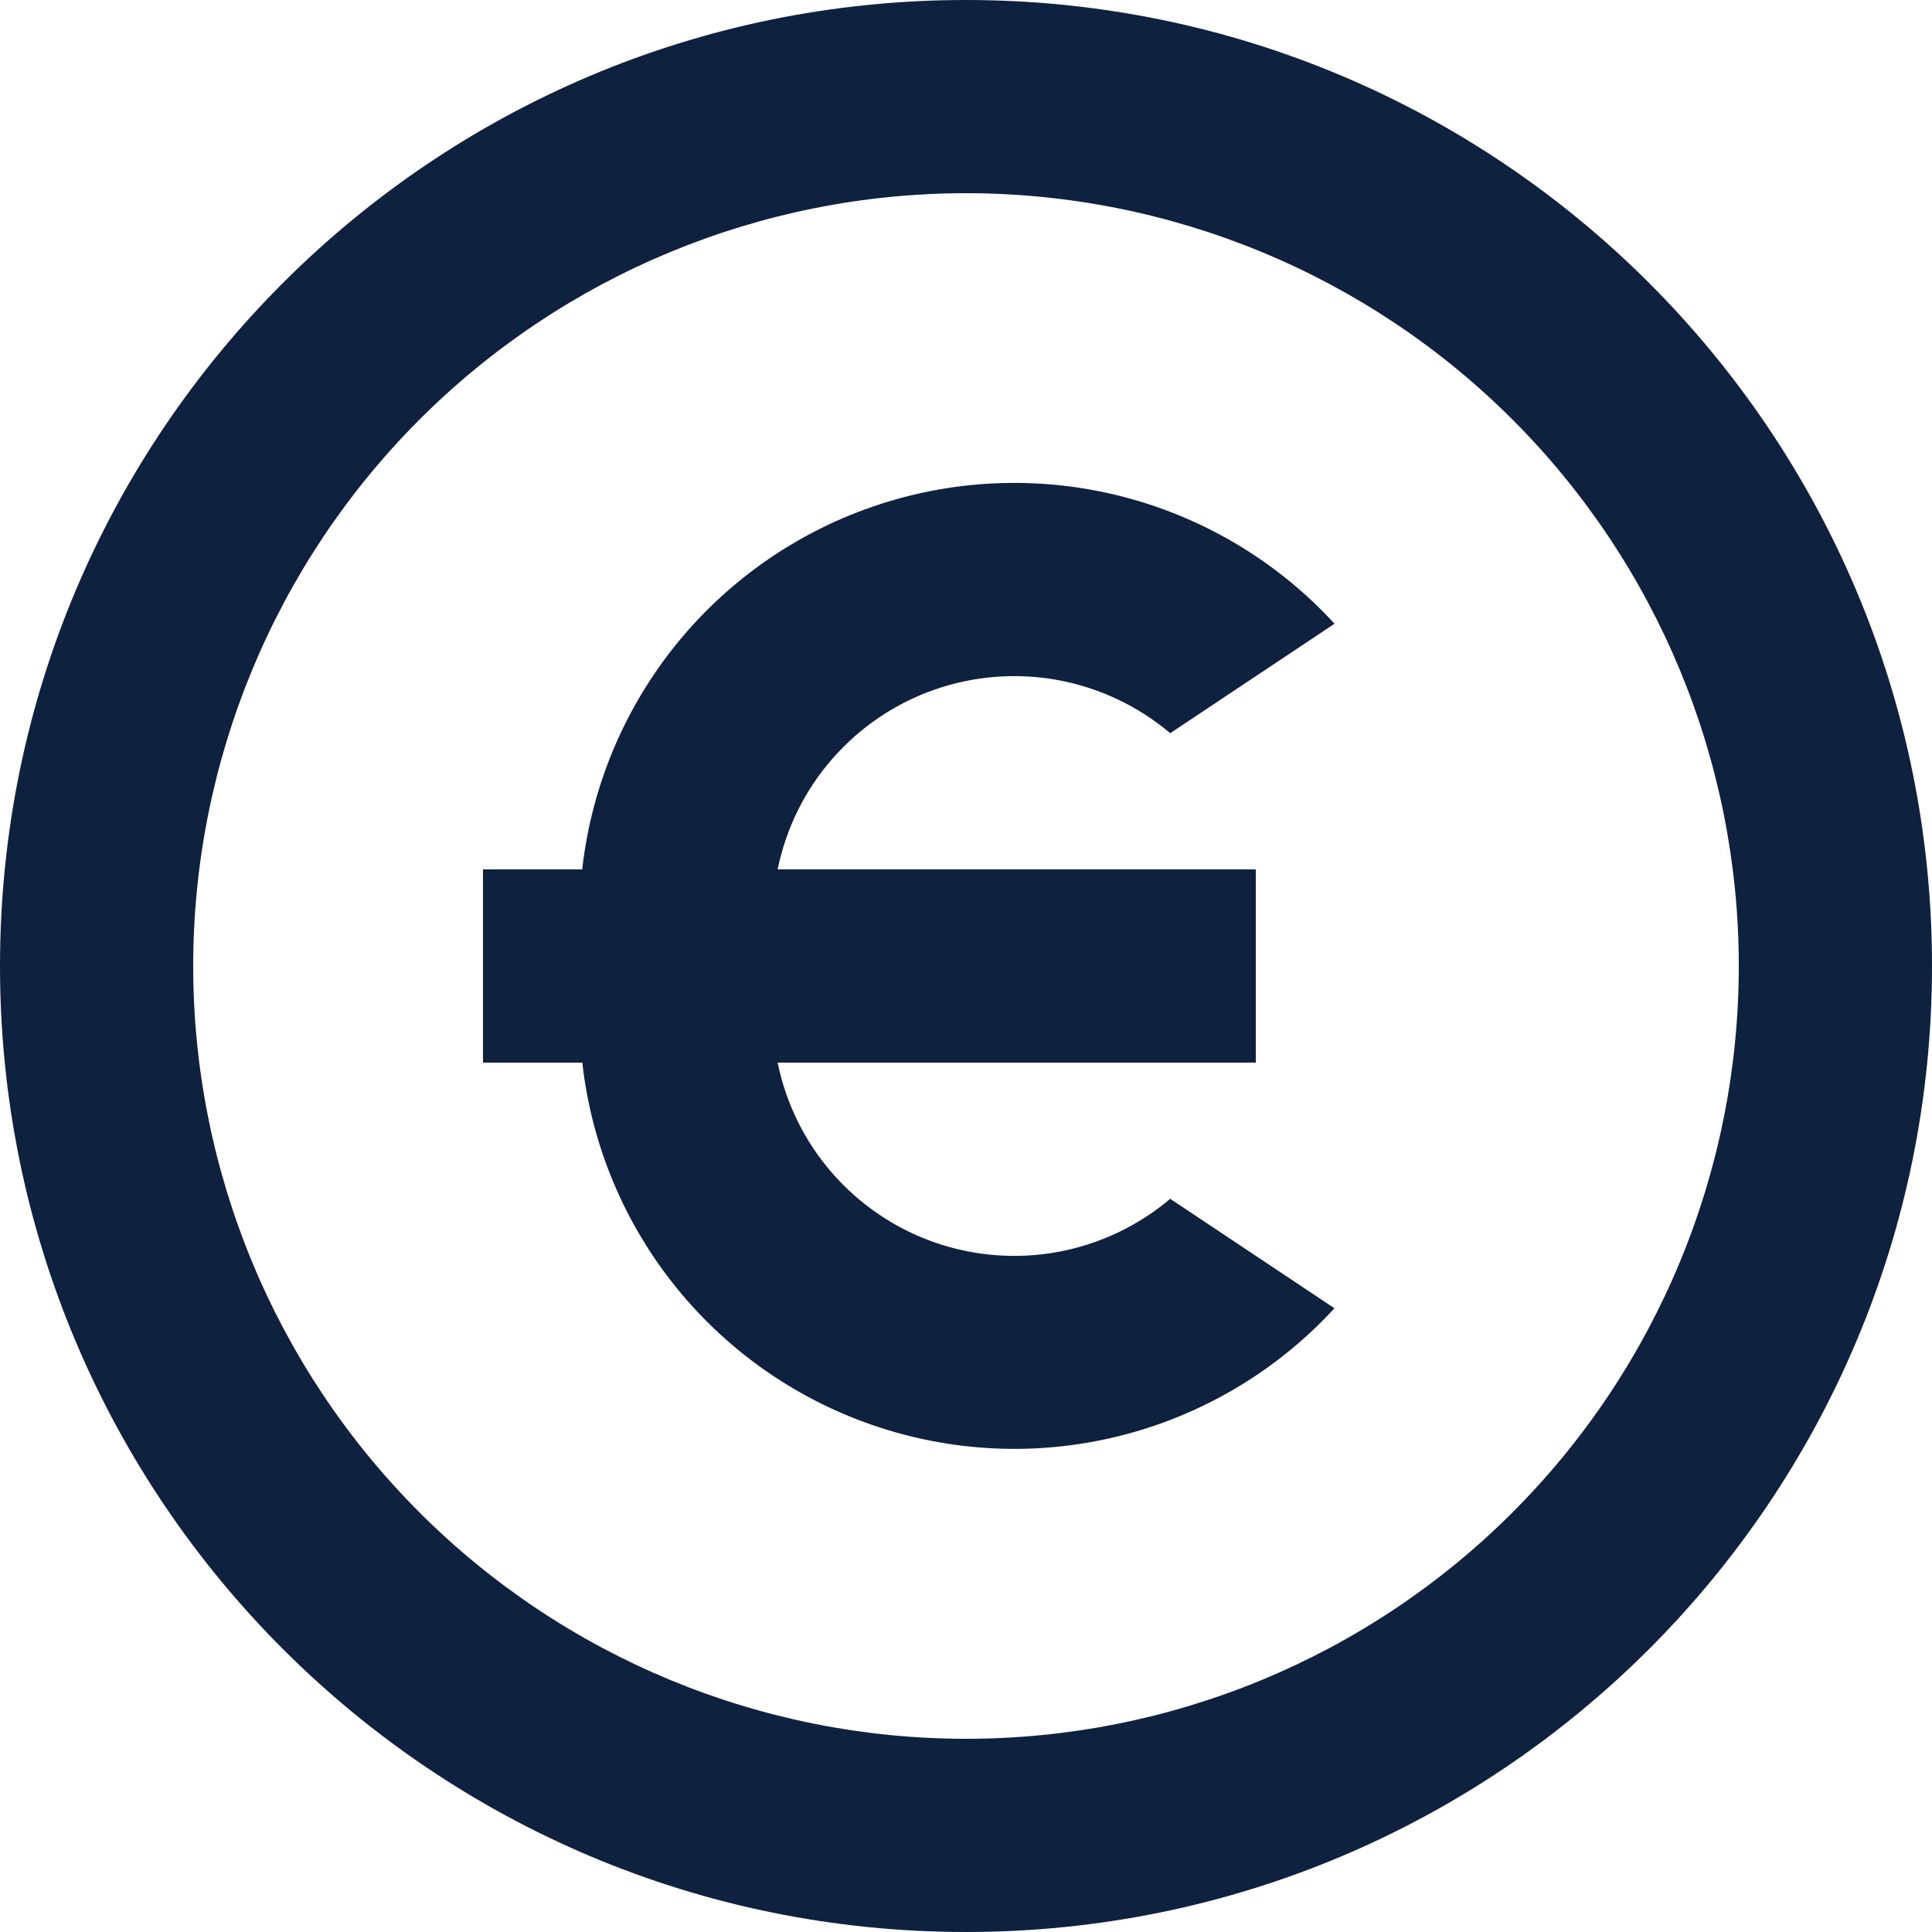 <svg width="20" height="20" viewBox="0 0 20 20" fill="none" xmlns="http://www.w3.org/2000/svg">
<path d="M10 20C4.477 20 0 15.523 0 10C0 4.477 4.477 0 10 0C15.523 0 20 4.477 20 10C20 15.523 15.523 20 10 20ZM10 18C12.122 18 14.157 17.157 15.657 15.657C17.157 14.157 18 12.122 18 10C18 7.878 17.157 5.843 15.657 4.343C14.157 2.843 12.122 2 10 2C7.878 2 5.843 2.843 4.343 4.343C2.843 5.843 2 7.878 2 10C2 12.122 2.843 14.157 4.343 15.657C5.843 17.157 7.878 18 10 18ZM8.05 9H13V11H8.05C8.137 11.425 8.332 11.821 8.618 12.147C8.904 12.474 9.27 12.721 9.68 12.863C10.09 13.005 10.53 13.038 10.957 12.959C11.384 12.879 11.783 12.69 12.114 12.41L13.814 13.543C13.23 14.179 12.475 14.633 11.64 14.852C10.804 15.071 9.924 15.044 9.103 14.776C8.282 14.508 7.556 14.01 7.01 13.34C6.465 12.671 6.124 11.858 6.028 11H5V9H6.027C6.123 8.141 6.464 7.329 7.009 6.659C7.555 5.989 8.281 5.49 9.102 5.222C9.924 4.953 10.805 4.927 11.64 5.146C12.476 5.365 13.231 5.82 13.815 6.457L12.114 7.59C11.783 7.31 11.384 7.121 10.957 7.041C10.53 6.962 10.09 6.995 9.68 7.137C9.27 7.279 8.904 7.526 8.618 7.853C8.332 8.179 8.137 8.575 8.05 9Z" fill="#0E213F"/>
</svg>
